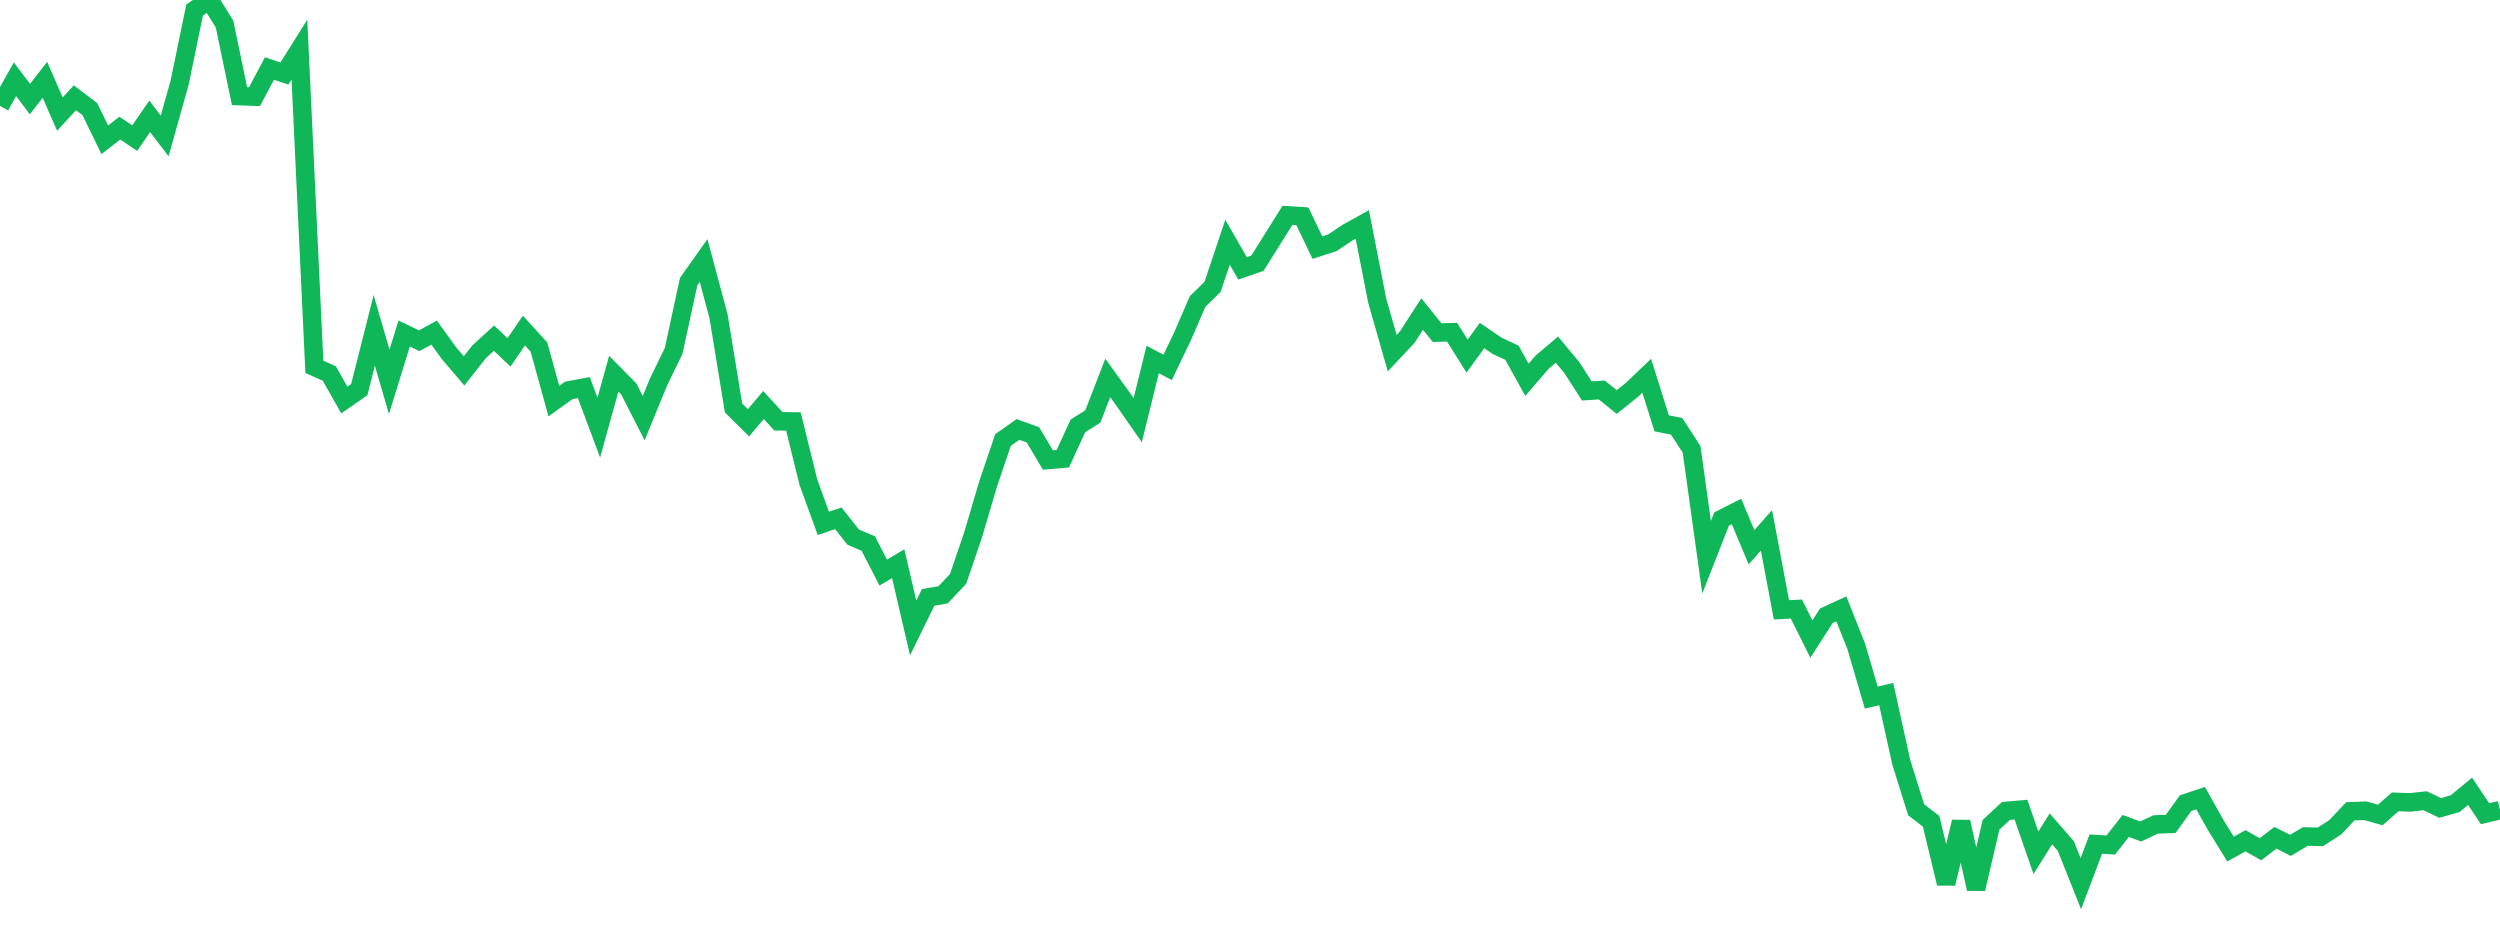 <?xml version="1.0" standalone="no"?>
<!DOCTYPE svg PUBLIC "-//W3C//DTD SVG 1.1//EN" "http://www.w3.org/Graphics/SVG/1.1/DTD/svg11.dtd">
<svg width="135" height="50" viewBox="0 0 135 50" preserveAspectRatio="none" class="sparkline" xmlns="http://www.w3.org/2000/svg"
xmlns:xlink="http://www.w3.org/1999/xlink"><path  class="sparkline--line" d="M 0 5.72 L 0 5.72 L 0.808 4.28 L 1.617 5.35 L 2.425 4.31 L 3.234 6.16 L 4.042 5.28 L 4.85 5.89 L 5.659 7.55 L 6.467 6.92 L 7.275 7.46 L 8.084 6.28 L 8.892 7.34 L 9.701 4.46 L 10.509 0.54 L 11.317 0 L 12.126 1.3 L 12.934 5.19 L 13.743 5.22 L 14.551 3.7 L 15.359 3.97 L 16.168 2.68 L 16.976 19.81 L 17.784 20.17 L 18.593 21.6 L 19.401 21.04 L 20.21 17.84 L 21.018 20.62 L 21.826 18.01 L 22.635 18.4 L 23.443 17.96 L 24.251 19.08 L 25.06 20.03 L 25.868 19 L 26.677 18.26 L 27.485 19.03 L 28.293 17.85 L 29.102 18.74 L 29.91 21.66 L 30.719 21.08 L 31.527 20.93 L 32.335 23.09 L 33.144 20.18 L 33.952 21 L 34.76 22.58 L 35.569 20.61 L 36.377 18.95 L 37.186 15.21 L 37.994 14.07 L 38.802 17.08 L 39.611 22.03 L 40.419 22.83 L 41.228 21.87 L 42.036 22.75 L 42.844 22.76 L 43.653 26.04 L 44.461 28.26 L 45.269 27.99 L 46.078 29.01 L 46.886 29.35 L 47.695 30.92 L 48.503 30.44 L 49.311 33.91 L 50.12 32.26 L 50.928 32.12 L 51.737 31.26 L 52.545 28.89 L 53.353 26.15 L 54.162 23.76 L 54.97 23.19 L 55.778 23.48 L 56.587 24.84 L 57.395 24.77 L 58.204 23 L 59.012 22.49 L 59.82 20.41 L 60.629 21.53 L 61.437 22.69 L 62.246 19.41 L 63.054 19.84 L 63.862 18.15 L 64.671 16.28 L 65.479 15.49 L 66.287 13.08 L 67.096 14.49 L 67.904 14.21 L 68.713 12.92 L 69.521 11.63 L 70.329 11.68 L 71.138 13.37 L 71.946 13.11 L 72.754 12.57 L 73.563 12.12 L 74.371 16.24 L 75.18 19.07 L 75.988 18.21 L 76.796 16.96 L 77.605 17.96 L 78.413 17.94 L 79.222 19.23 L 80.03 18.12 L 80.838 18.67 L 81.647 19.05 L 82.455 20.51 L 83.263 19.57 L 84.072 18.88 L 84.88 19.85 L 85.689 21.11 L 86.497 21.06 L 87.305 21.71 L 88.114 21.06 L 88.922 20.29 L 89.731 22.86 L 90.539 23.02 L 91.347 24.27 L 92.156 30.09 L 92.964 28.03 L 93.772 27.62 L 94.581 29.55 L 95.389 28.64 L 96.198 32.93 L 97.006 32.89 L 97.814 34.51 L 98.623 33.25 L 99.431 32.88 L 100.24 34.91 L 101.048 37.67 L 101.856 37.48 L 102.665 41.15 L 103.473 43.73 L 104.281 44.35 L 105.09 47.71 L 105.898 44.38 L 106.707 48 L 107.515 44.54 L 108.323 43.79 L 109.132 43.72 L 109.94 46.05 L 110.749 44.76 L 111.557 45.69 L 112.365 47.72 L 113.174 45.58 L 113.982 45.63 L 114.79 44.6 L 115.599 44.9 L 116.407 44.52 L 117.216 44.49 L 118.024 43.37 L 118.832 43.1 L 119.641 44.54 L 120.449 45.85 L 121.257 45.4 L 122.066 45.86 L 122.874 45.24 L 123.683 45.65 L 124.491 45.17 L 125.299 45.19 L 126.108 44.67 L 126.916 43.81 L 127.725 43.78 L 128.533 44.01 L 129.341 43.3 L 130.15 43.33 L 130.958 43.24 L 131.766 43.63 L 132.575 43.4 L 133.383 42.73 L 134.192 43.94 L 135 43.75" fill="none" stroke-width="1" stroke="#10b759"></path></svg>